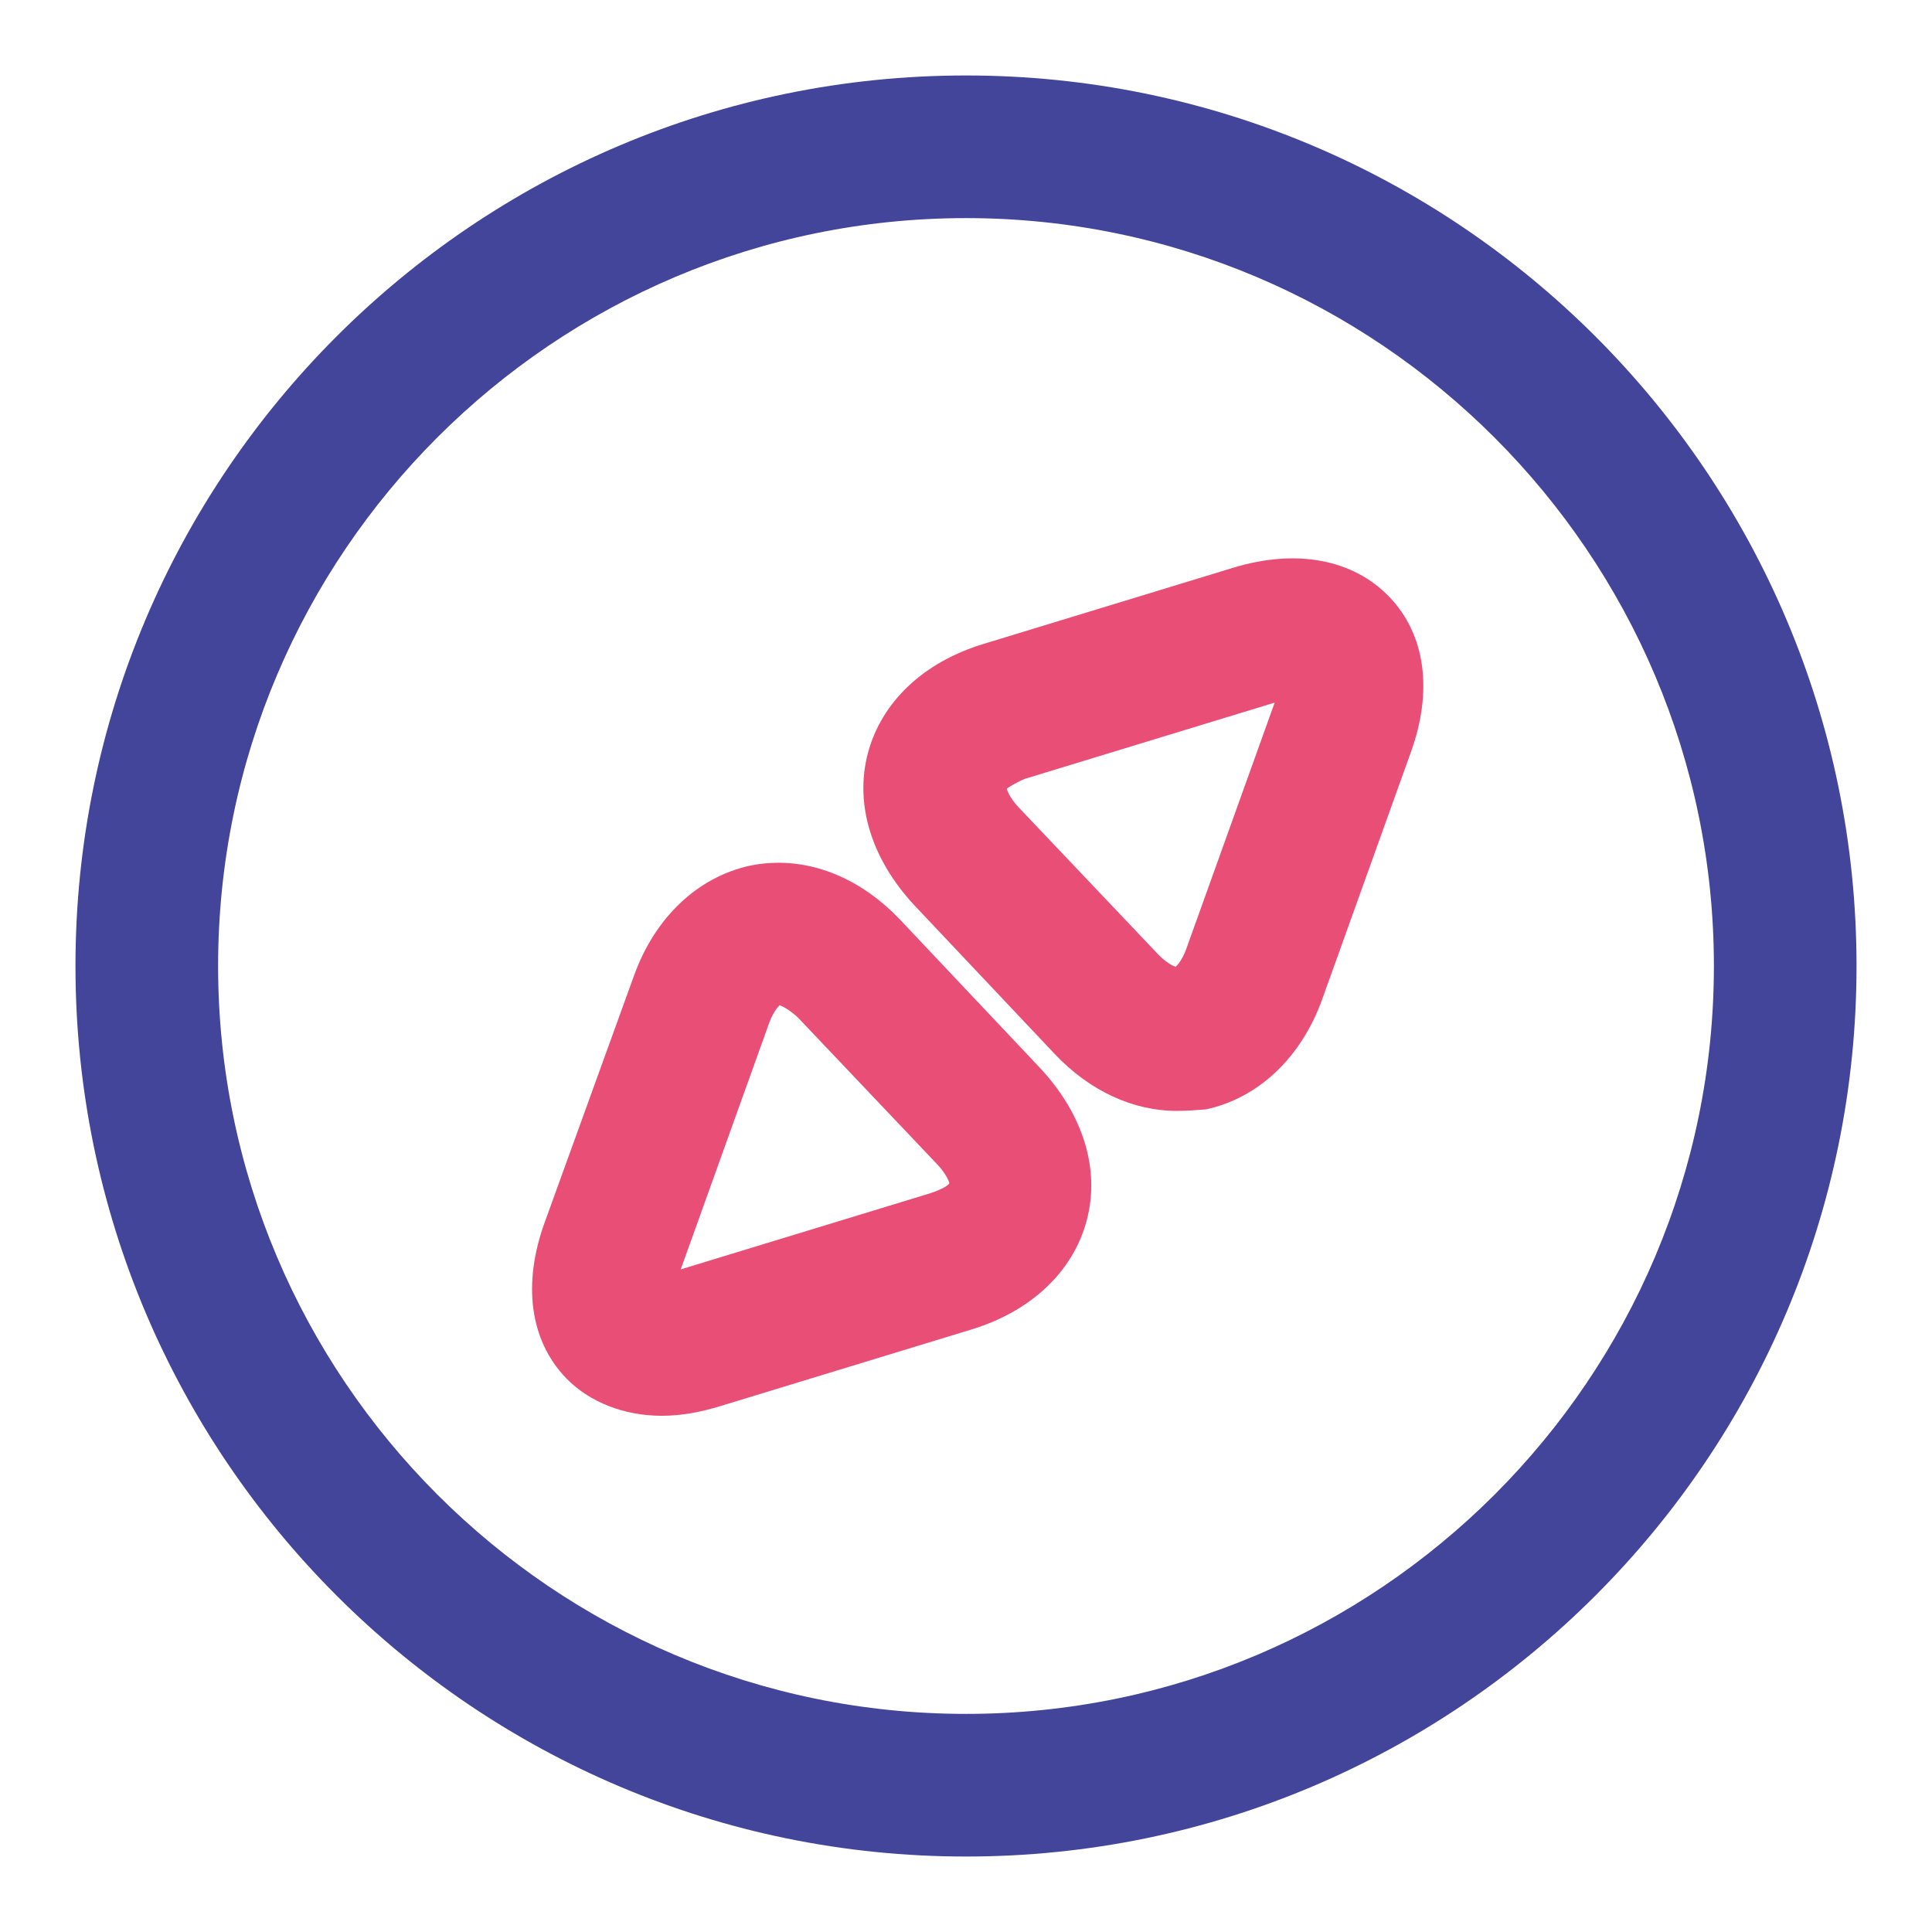 <?xml version="1.0" encoding="utf-8"?>
<!-- Svg Vector Icons : http://www.onlinewebfonts.com/icon -->
<!DOCTYPE svg PUBLIC "-//W3C//DTD SVG 1.1//EN" "http://www.w3.org/Graphics/SVG/1.1/DTD/svg11.dtd">
<svg version="1.1" xmlns="http://www.w3.org/2000/svg" xmlns:xlink="http://www.w3.org/1999/xlink" x="0px" y="0px" viewBox="0 0 256 256" enable-background="new 0 0 256 256" xml:space="preserve">
<g> <path fill="#42459a" d="M128,246c-65.1,0-118-52.9-118-118C10,62.9,62.9,10,128,10c65.1,0,118,52.9,118,118 C246,193.1,193.1,246,128,246z M128,28.9c-54.6,0-99.1,44.4-99.1,99.1c0,54.6,44.4,99.1,99.1,99.1c54.6,0,99.1-44.4,99.1-99.1 C227.1,73.4,182.6,28.9,128,28.9z"/> <path fill="#e94f76" d="M155.9,147.2c-5.7,0-11.5-2.6-16.2-7.6L121.2,120c-5.7-6.1-8-13.4-6.2-20.2c1.8-6.8,7.4-12.1,15.4-14.5 l33.1-10.1c8.3-2.5,15.8-1.1,20.6,3.9c4.8,5,5.8,12.5,2.8,20.7l-11.7,32.6c-2.8,7.8-8.5,13.1-15.4,14.6 C158.4,147.1,157.2,147.2,155.9,147.2L155.9,147.2z M133.4,104.5c0.1,0.4,0.5,1.3,1.5,2.4l18.6,19.6c1.1,1.1,1.9,1.5,2.3,1.6 c0.3-0.3,0.9-1,1.4-2.4l11.7-32.6l-33.1,10.1C134.4,103.8,133.7,104.3,133.4,104.5z M87.7,187.6c-5,0-9.6-1.8-12.7-5 c-4.8-5-5.8-12.5-2.8-20.7L84,129.3c2.8-7.8,8.5-13.1,15.4-14.6c6.9-1.4,14.1,1.1,19.9,7.2l18.5,19.6c5.7,6.1,8,13.4,6.2,20.2 c-1.8,6.8-7.4,12.1-15.4,14.5l-33.1,10.1C92.9,187.1,90.3,187.6,87.7,187.6z M103.3,133.2c-0.3,0.3-0.9,1-1.4,2.4l-11.7,32.6 l33.1-10.1c1.5-0.5,2.3-1,2.5-1.3c-0.1-0.4-0.5-1.3-1.5-2.4l-18.6-19.6C104.5,133.7,103.6,133.3,103.3,133.2z"/></g>
</svg>